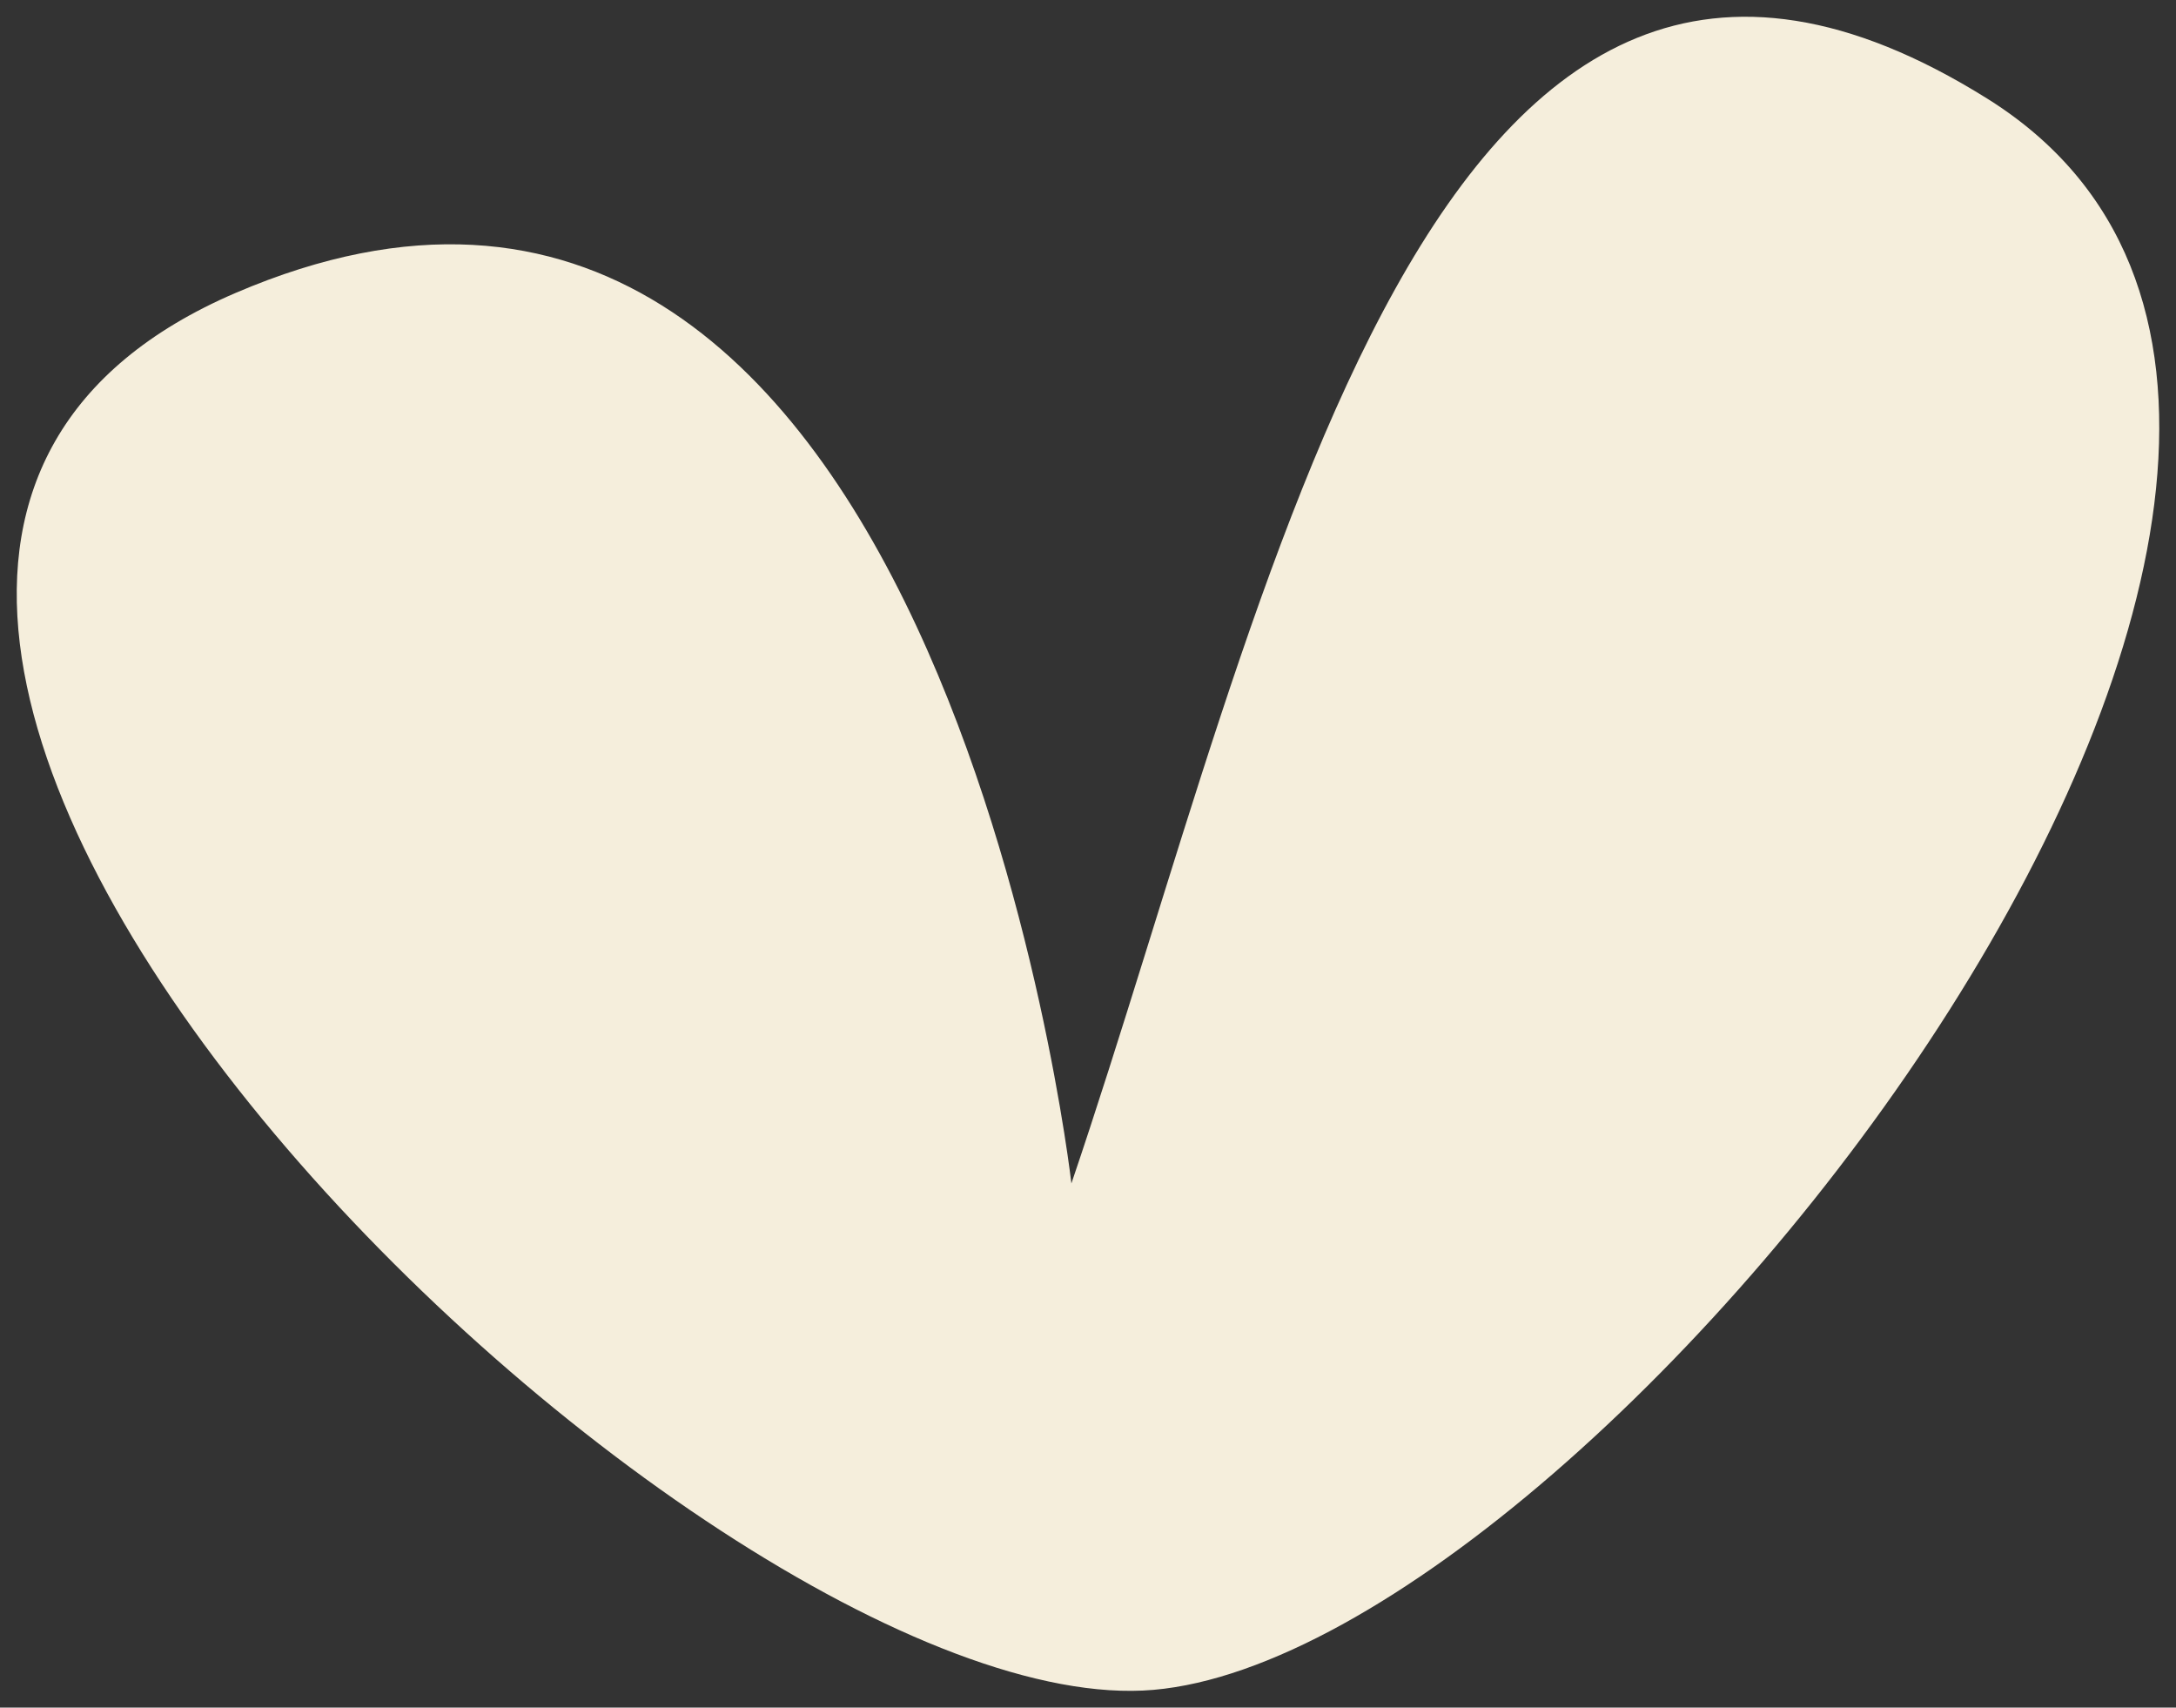 <svg xmlns="http://www.w3.org/2000/svg" fill="none" viewBox="0 0 65 51" height="51" width="65">
<rect x="0" y="0" width="65" height="51" fill="#333333" stroke="none"/>
<path fill="#F5EEDC" d="M32.005 35.343C37.997 17.71 42.694 -7.476 59.361 2.945C76.028 13.358 47.982 49.288 34.459 50.47C20.944 51.652 -13.889 17.732 7.035 8.75C27.959 -0.233 32.005 35.351 32.005 35.351V35.343Z"></path>
</svg>
